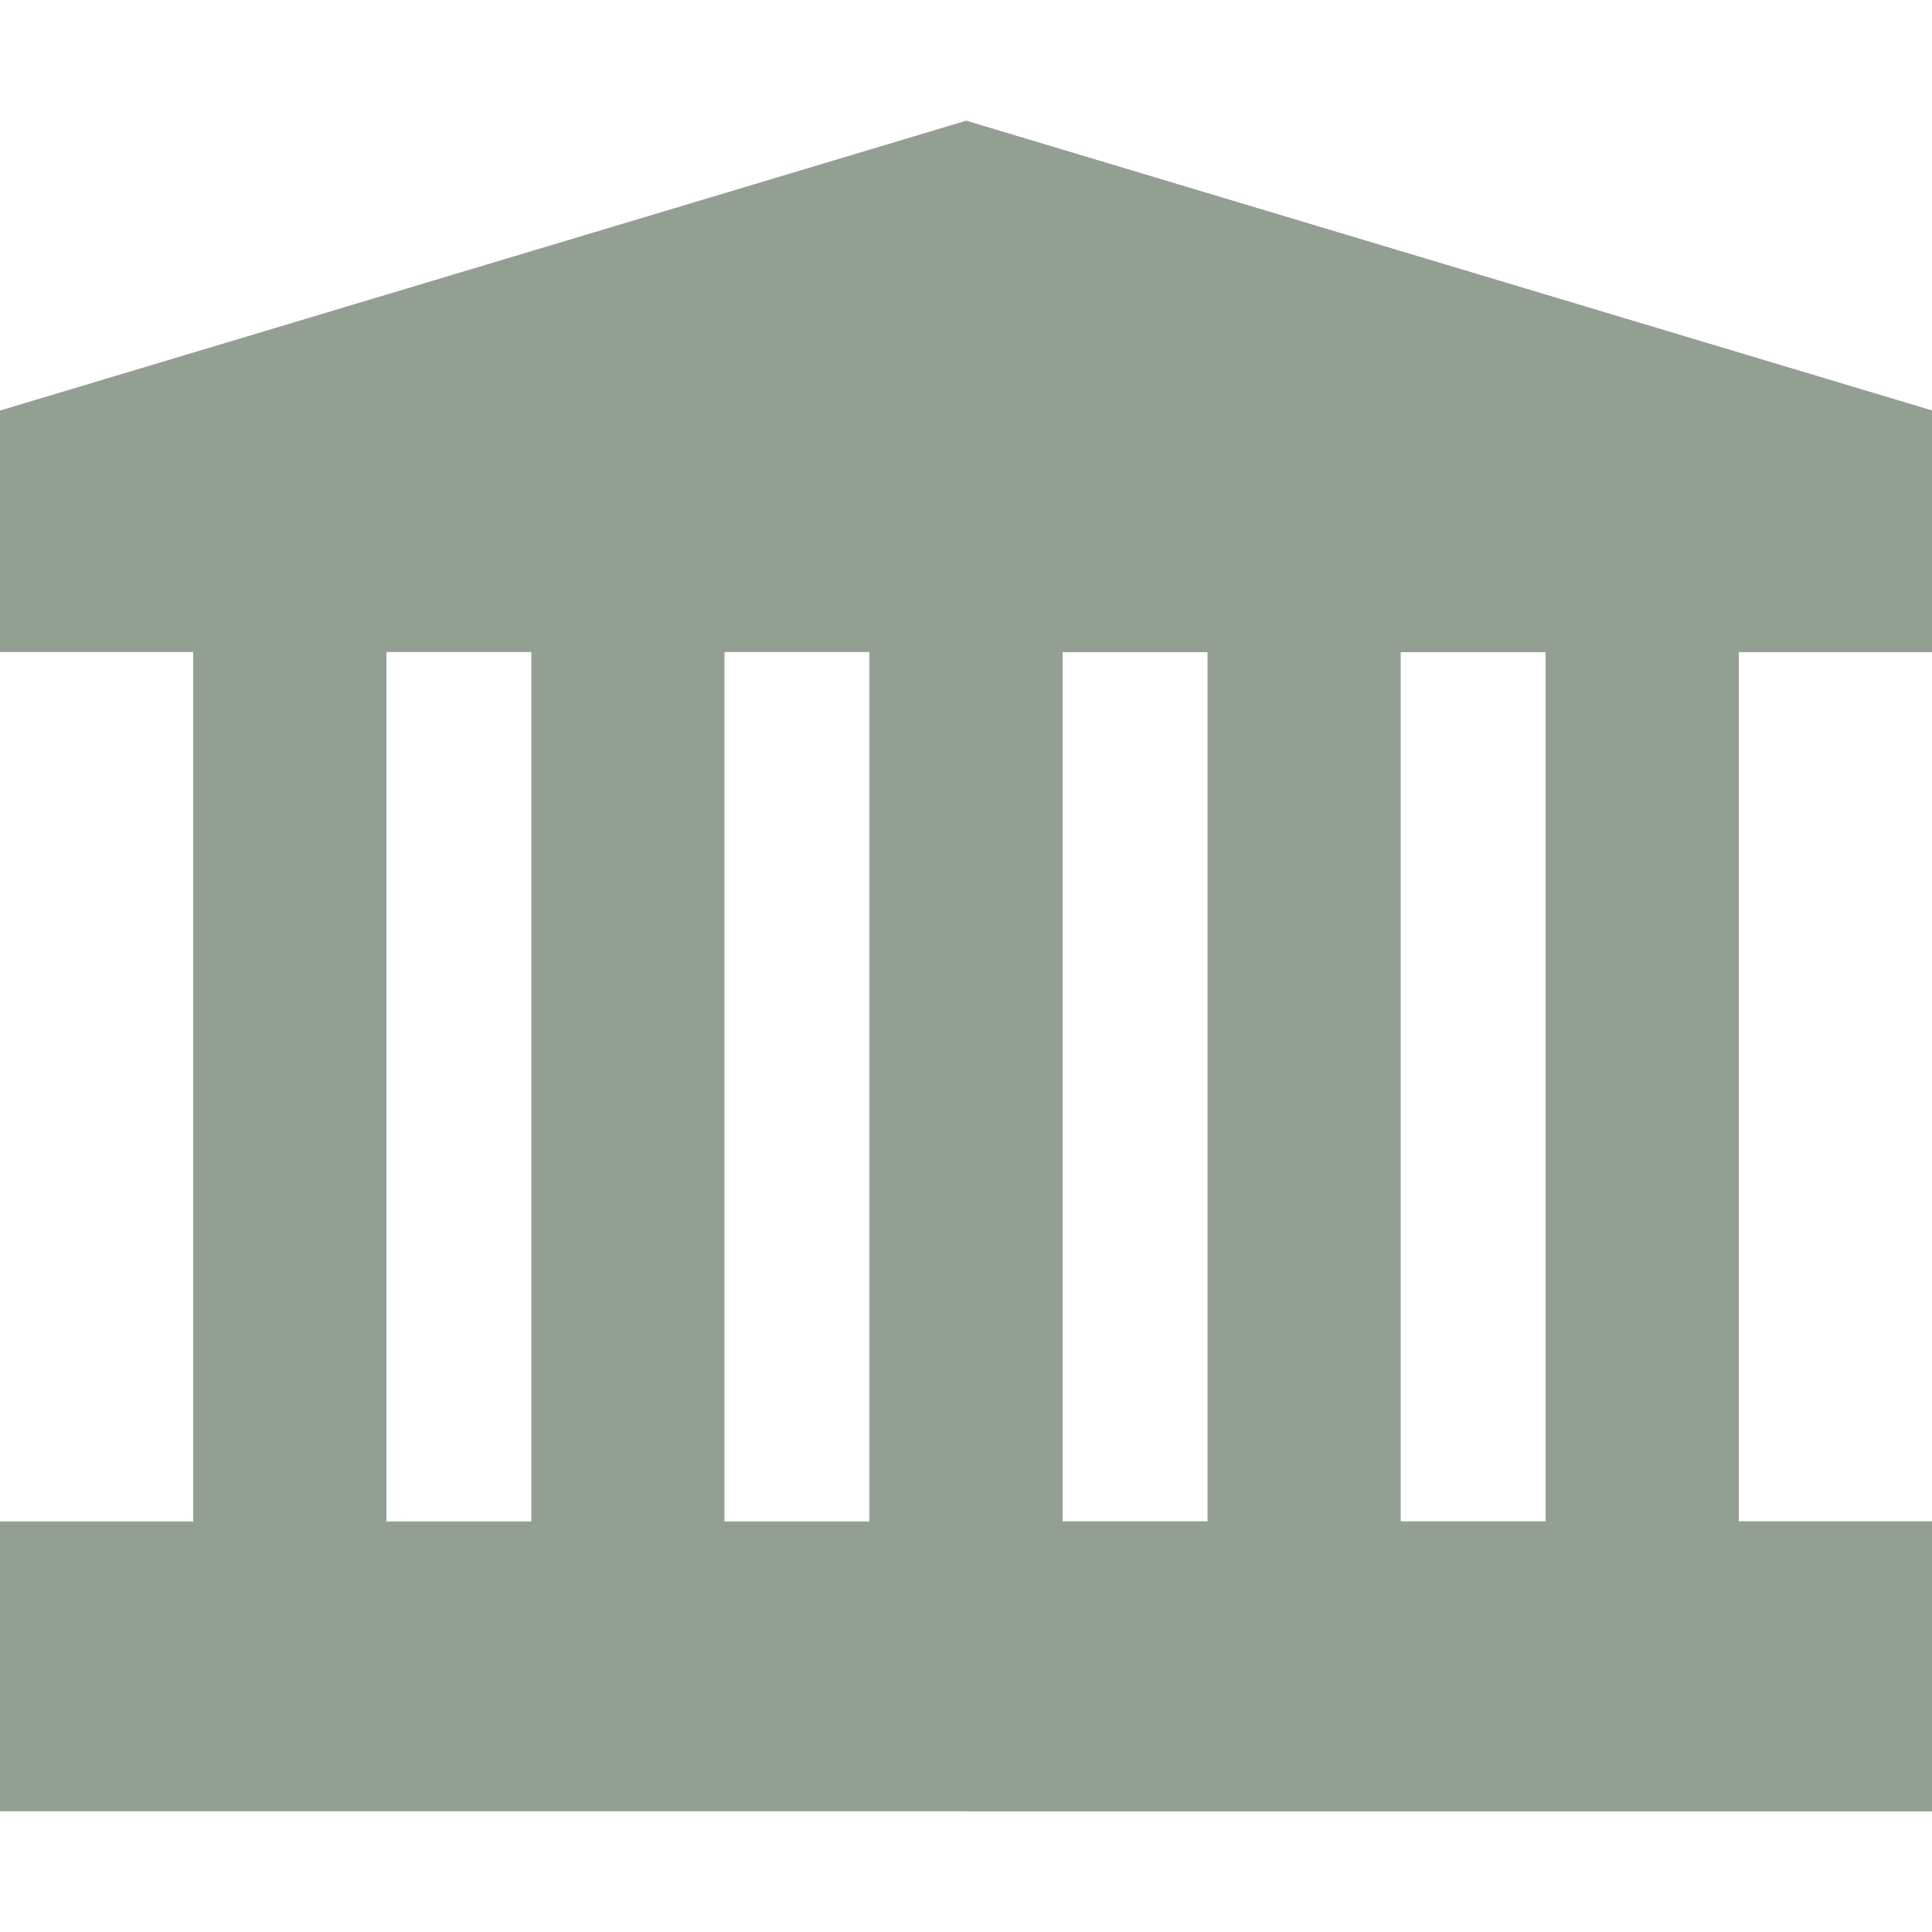 <svg xmlns="http://www.w3.org/2000/svg" xmlns:xlink="http://www.w3.org/1999/xlink" id="Layer_1" viewBox="0 0 512 512" xml:space="preserve" width="800px" height="800px" fill="#000000"><g id="SVGRepo_bgCarrier" stroke-width="0"></g><g id="SVGRepo_tracerCarrier" stroke-linecap="round" stroke-linejoin="round"></g><g id="SVGRepo_iconCarrier"> <rect x="230.4" y="159.578" style="fill:#939f93;" width="51.2" height="256.422"></rect> <rect x="256" y="159.578" style="fill:#939f93;" width="25.6" height="256.422"></rect> <g> <rect x="140.8" y="159.578" style="fill:#939f93;" width="51.2" height="256.422"></rect> <rect x="51.2" y="159.578" style="fill:#939f93;" width="51.2" height="256.422"></rect> </g> <g> <rect x="409.6" y="159.578" style="fill:#939f93;" width="51.2" height="256.422"></rect> <rect x="320" y="159.578" style="fill:#939f93;" width="51.2" height="256.422"></rect> </g> <g> <polygon style="fill:#939f93;" points="512,108.8 256,32 0,108.8 0,172.8 512,172.8 "></polygon> <rect y="403.2" style="fill:#939f93;" width="512" height="76.8"></rect> </g> <g> <rect x="256" y="403.2" style="fill:#939f93;" width="256" height="76.8"></rect> <polygon style="fill:#939f93;" points="512,108.8 256,32 256,172.8 512,172.8 "></polygon> </g> </g></svg>